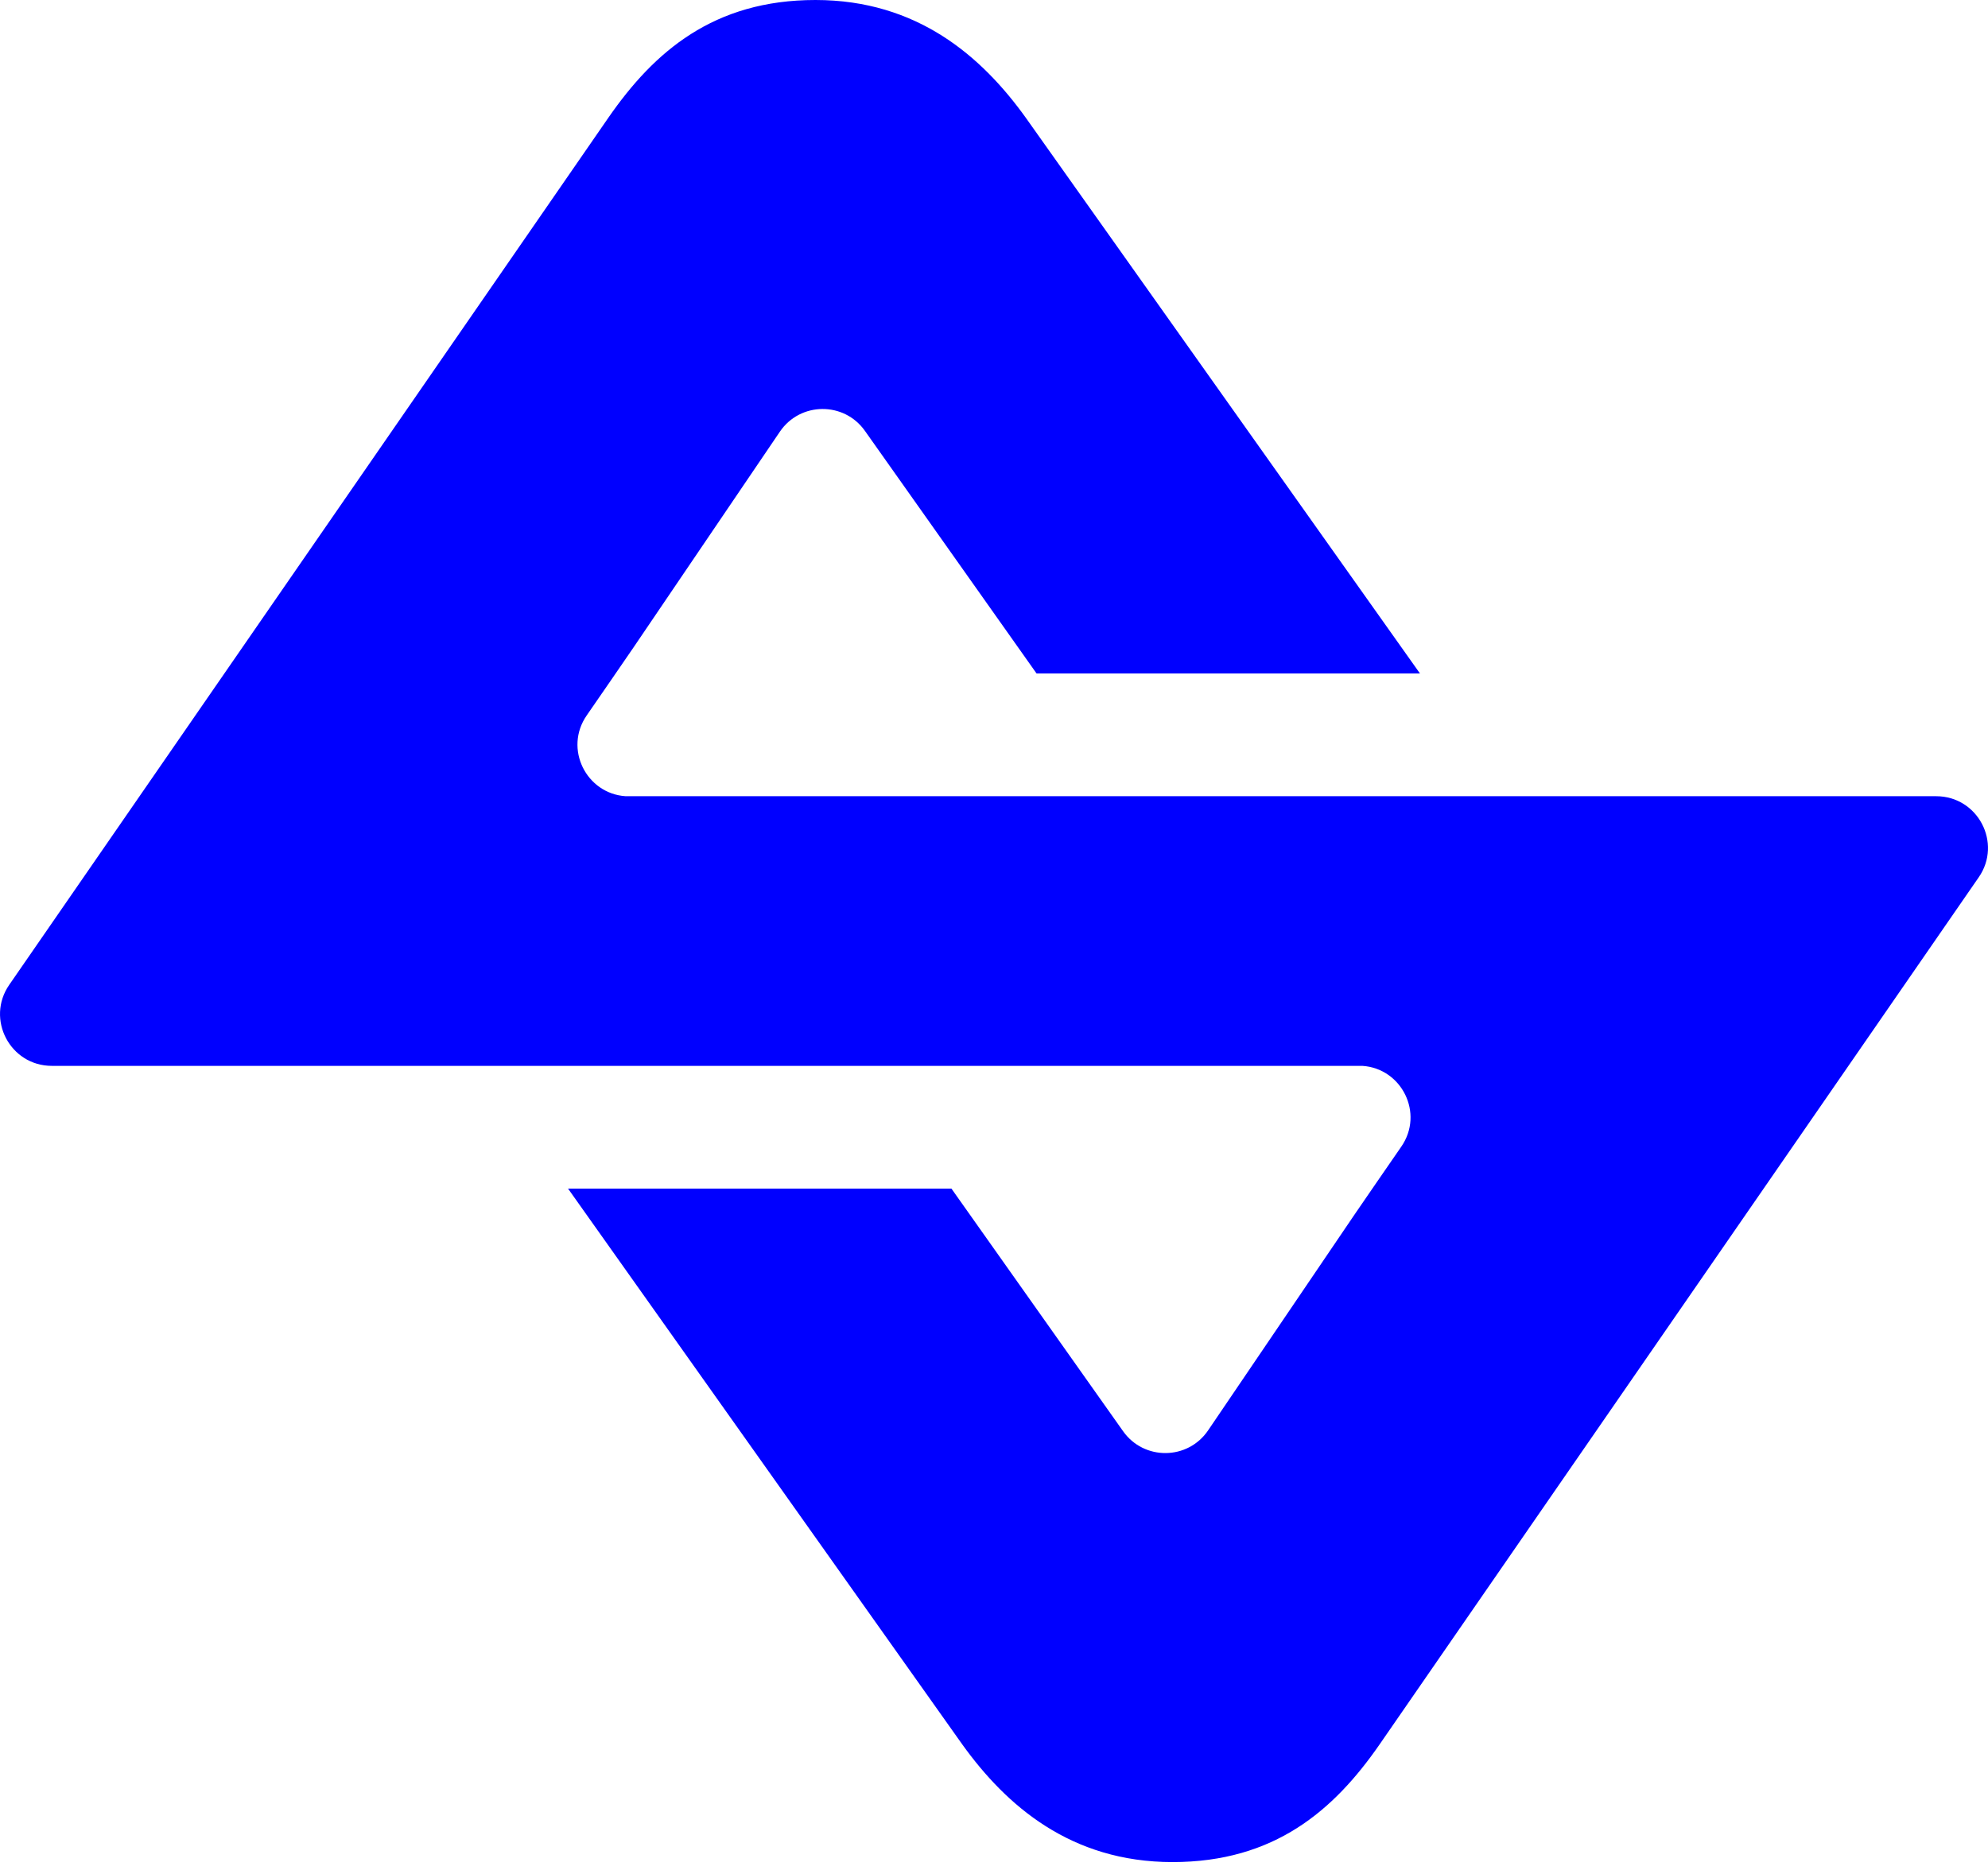 <?xml version="1.0" encoding="UTF-8"?>
<svg xmlns="http://www.w3.org/2000/svg" width="70" height="66" viewBox="0 0 70 66" fill="none">
  <path d="M68.173 28.04H22.032C20.642 27.951 19.847 26.365 20.66 25.193C21.225 24.378 21.797 23.543 22.31 22.796L27.46 15.203C28.175 14.149 29.72 14.135 30.455 15.174L36.499 23.718H49.999L36.114 4.139C34.568 1.989 32.3 0 28.713 0C25.125 0 23.031 1.823 21.426 4.139L0.326 34.681C-0.508 35.888 0.356 37.536 1.825 37.536H47.968C49.358 37.624 50.153 39.21 49.34 40.383C48.775 41.198 48.203 42.033 47.69 42.78L42.539 50.373C41.825 51.426 40.28 51.441 39.545 50.402L33.501 41.858H20.001L33.886 61.437C35.432 63.586 37.7 65.576 41.287 65.576C44.875 65.576 46.969 63.753 48.574 61.437L69.674 30.895C70.508 29.688 69.644 28.04 68.175 28.04H68.173Z" fill="#0000FF"></path>
</svg>
